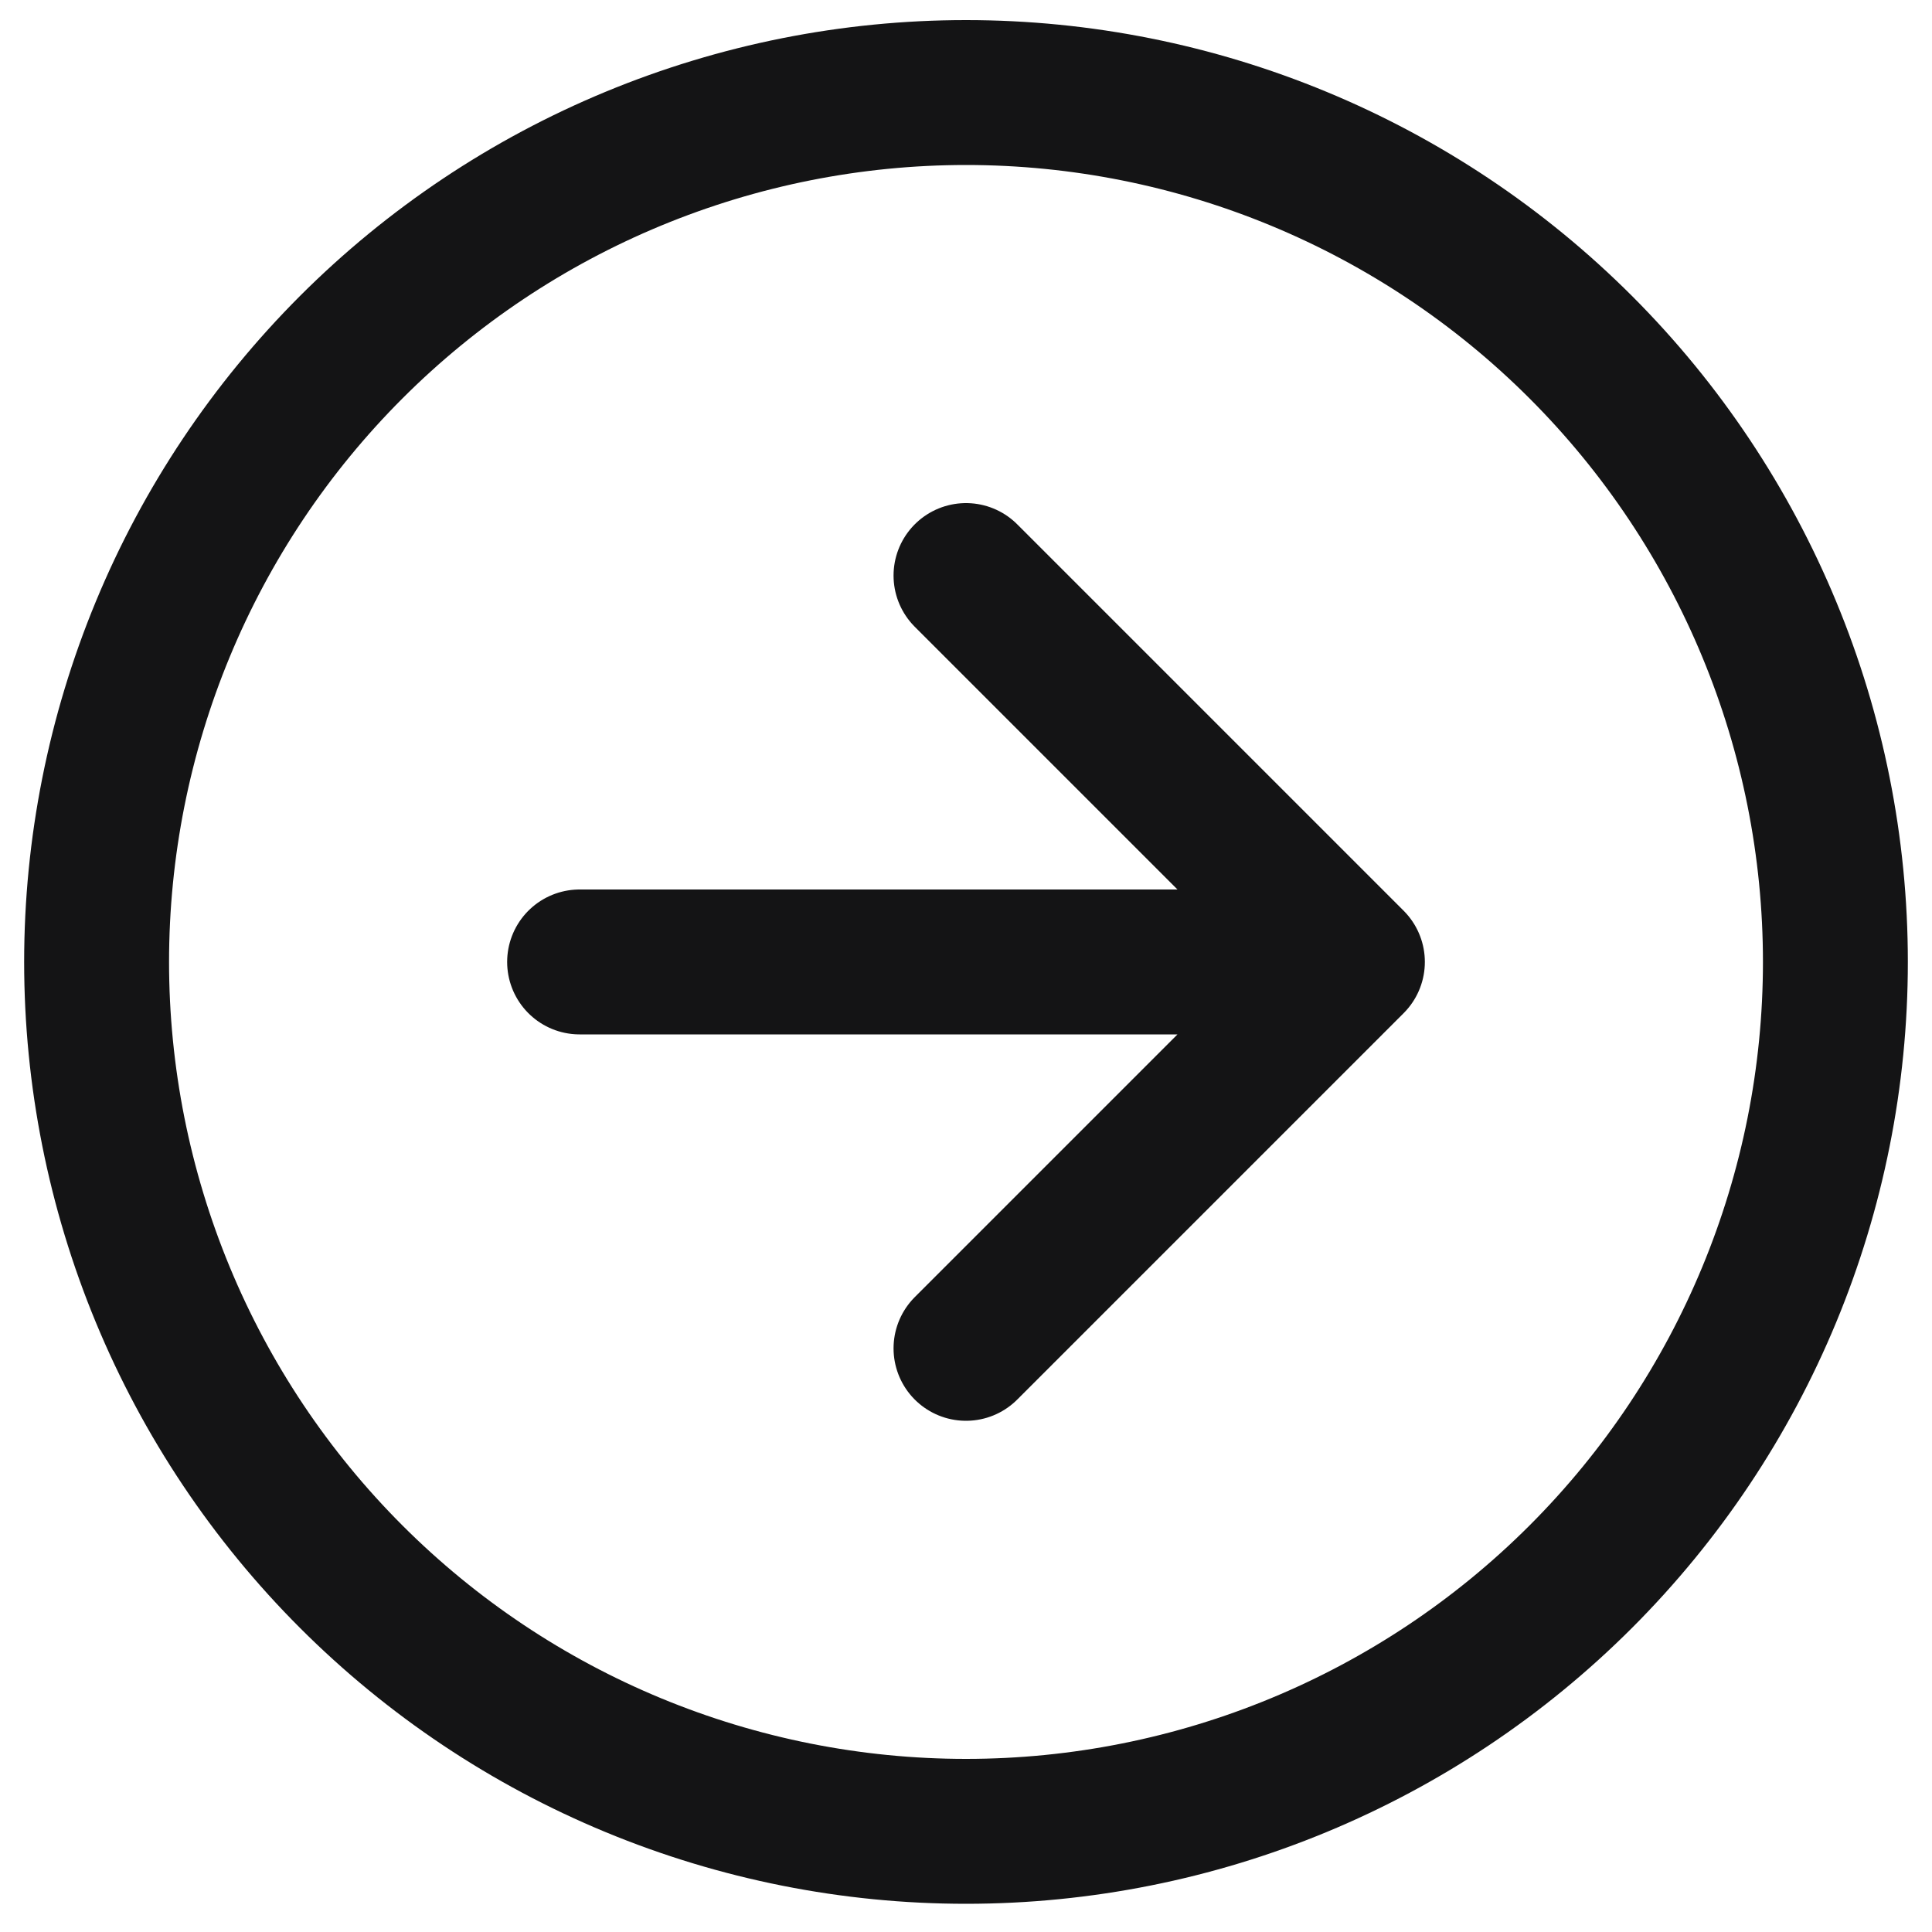 <svg width="20" height="20" viewBox="0 0 20 20" fill="none" xmlns="http://www.w3.org/2000/svg">
<path d="M14 9.958L10 5.958M14 9.958H6M14 9.958L10 13.958M10 0.958C8.818 0.958 7.648 1.191 6.556 1.643C5.464 2.095 4.472 2.758 3.636 3.594C2.8 4.43 2.137 5.422 1.685 6.514C1.233 7.606 1 8.776 1 9.958C1 11.14 1.233 12.31 1.685 13.402C2.137 14.494 2.8 15.486 3.636 16.322C4.472 17.158 5.464 17.821 6.556 18.273C7.648 18.725 8.818 18.958 10 18.958C12.387 18.958 14.676 18.01 16.364 16.322C18.052 14.634 19 12.345 19 9.958C19 7.571 18.052 5.282 16.364 3.594C14.676 1.906 12.387 0.958 10 0.958Z" stroke="#141415" stroke-width="1.5" stroke-linecap="round" stroke-linejoin="round"/>
</svg>
